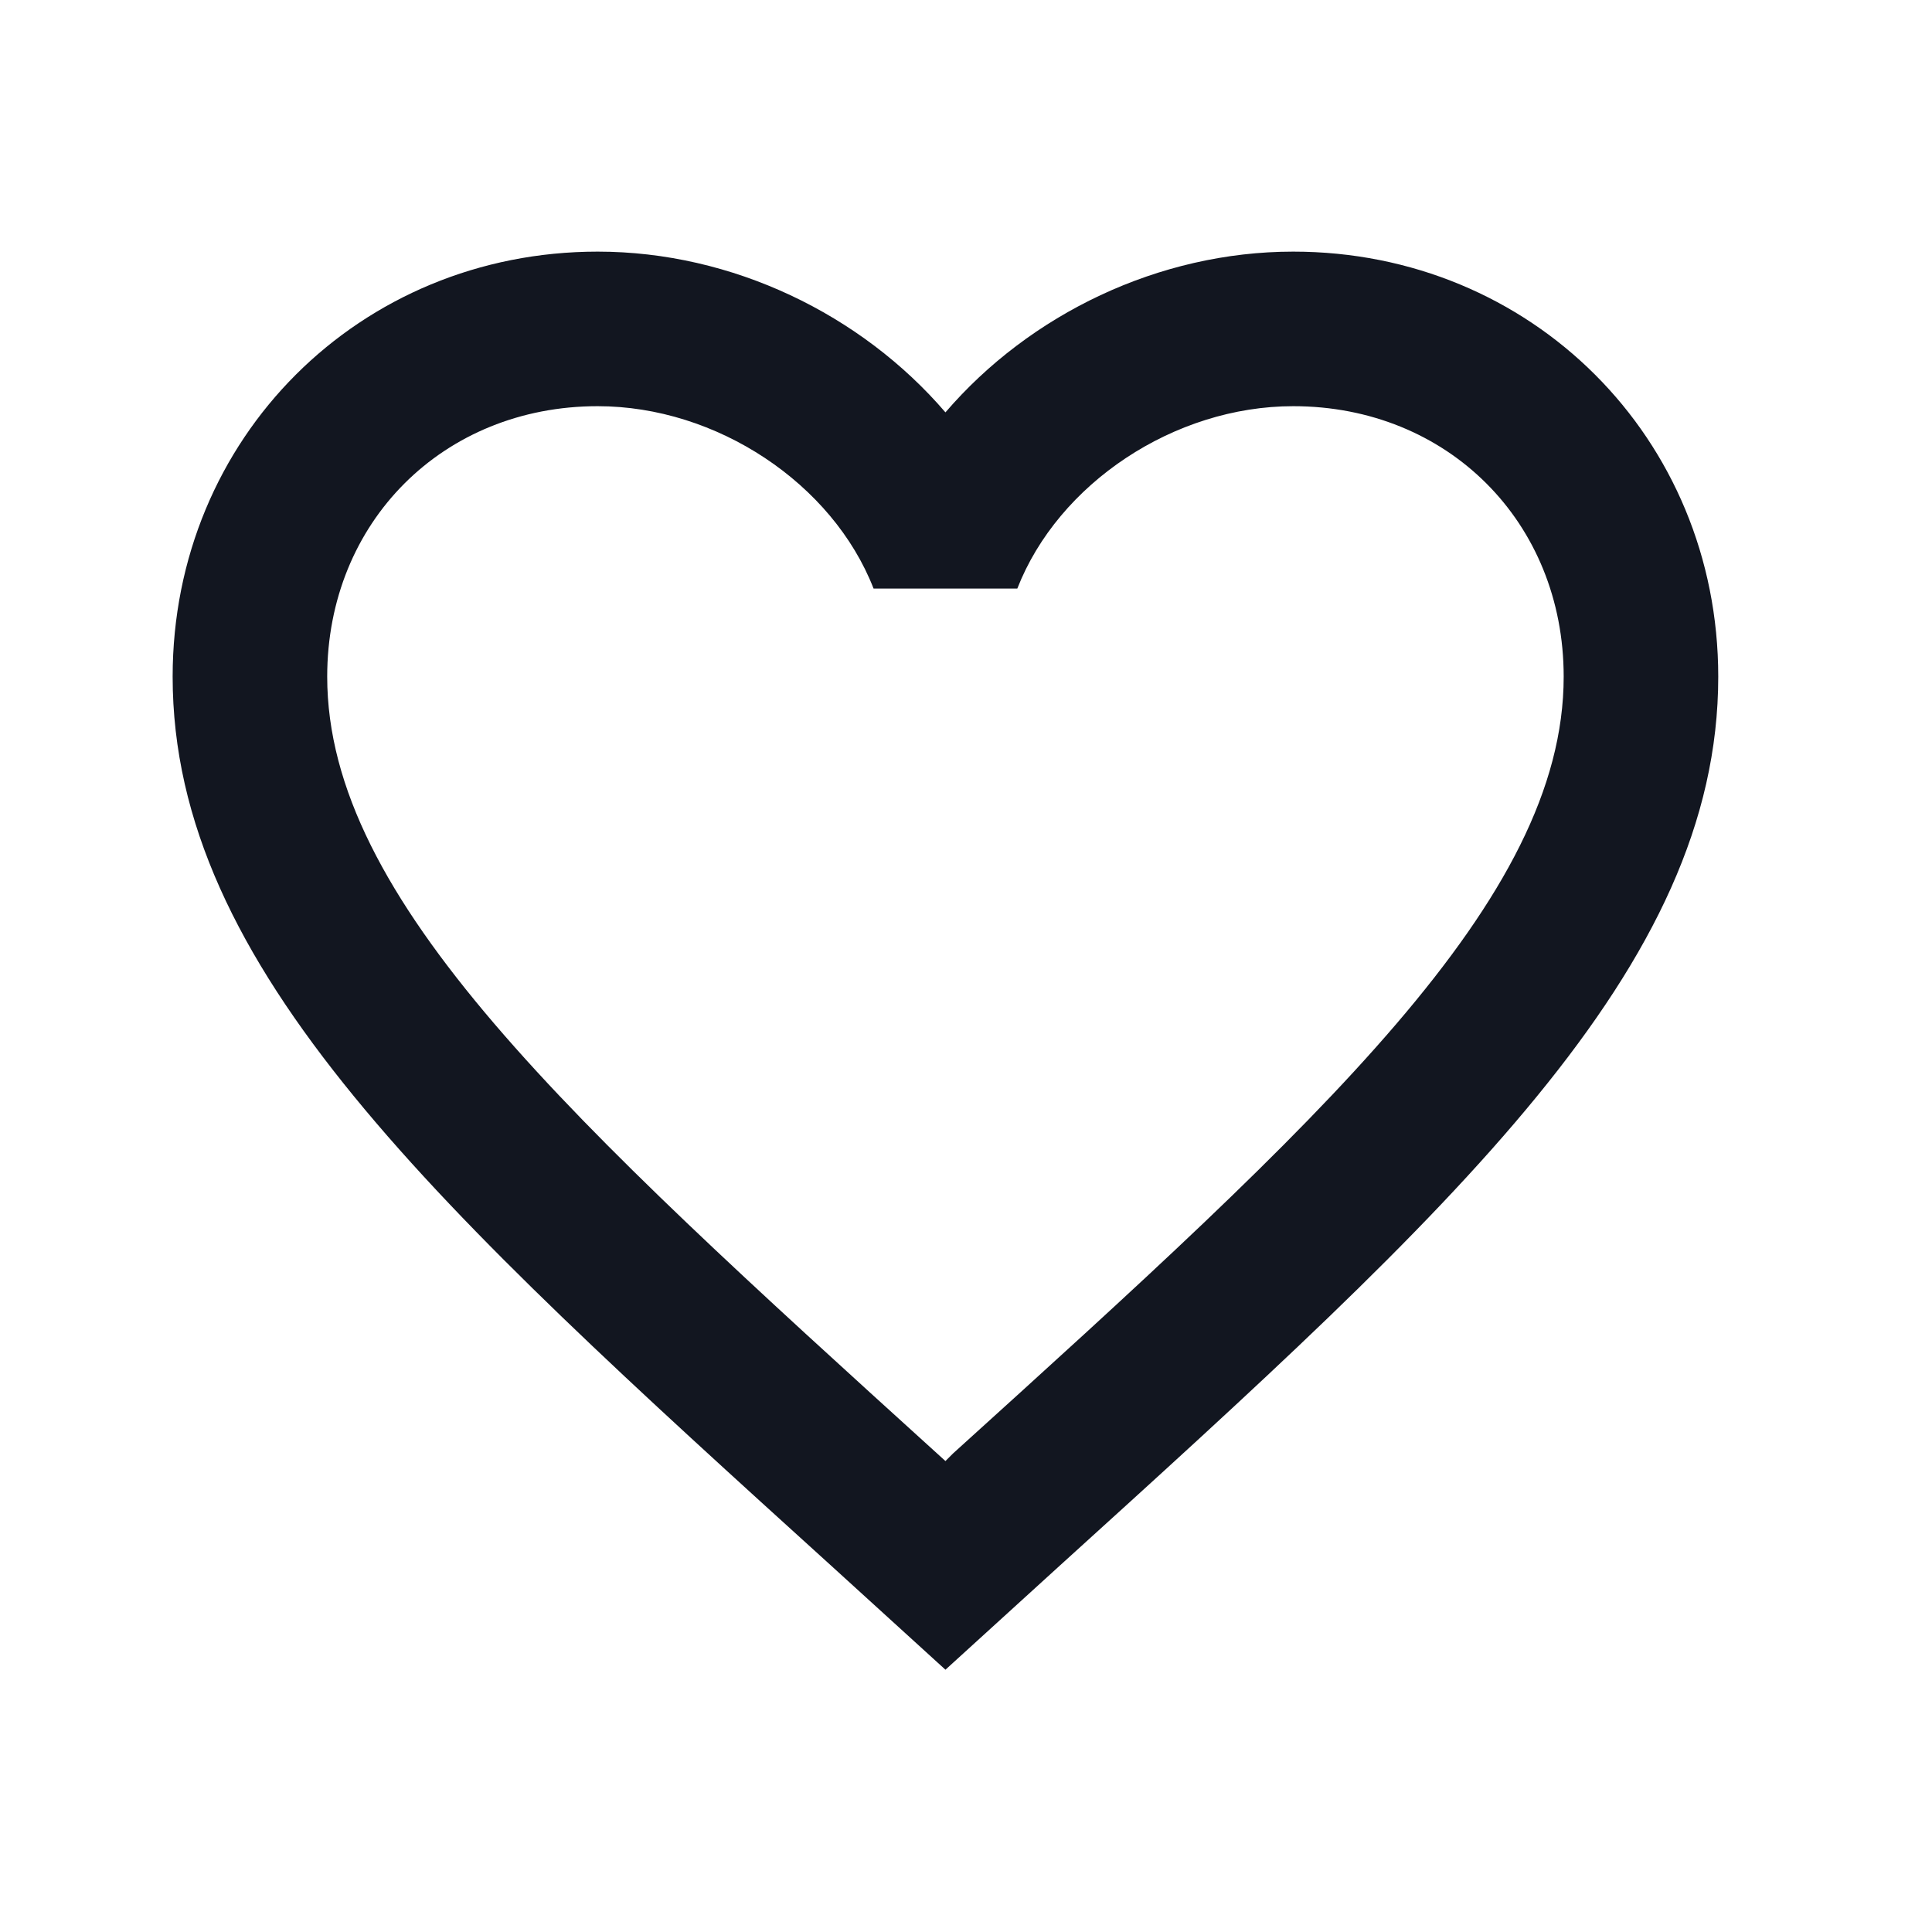 <?xml version="1.0" encoding="UTF-8"?>
<svg xmlns="http://www.w3.org/2000/svg" width="25" height="25" viewBox="0 0 25 25" fill="none">
  <path d="M12.334 18.806L12.234 18.906L12.124 18.806C7.374 14.496 4.234 11.646 4.234 8.756C4.234 6.756 5.734 5.256 7.734 5.256C9.274 5.256 10.774 6.256 11.304 7.616H13.164C13.694 6.256 15.194 5.256 16.734 5.256C18.734 5.256 20.234 6.756 20.234 8.756C20.234 11.646 17.094 14.496 12.334 18.806ZM16.734 3.256C14.994 3.256 13.324 4.066 12.234 5.336C11.144 4.066 9.474 3.256 7.734 3.256C4.654 3.256 2.234 5.666 2.234 8.756C2.234 12.526 5.634 15.616 10.784 20.286L12.234 21.606L13.684 20.286C18.834 15.616 22.234 12.526 22.234 8.756C22.234 5.666 19.814 3.256 16.734 3.256Z" fill="#121620"></path>
</svg>
